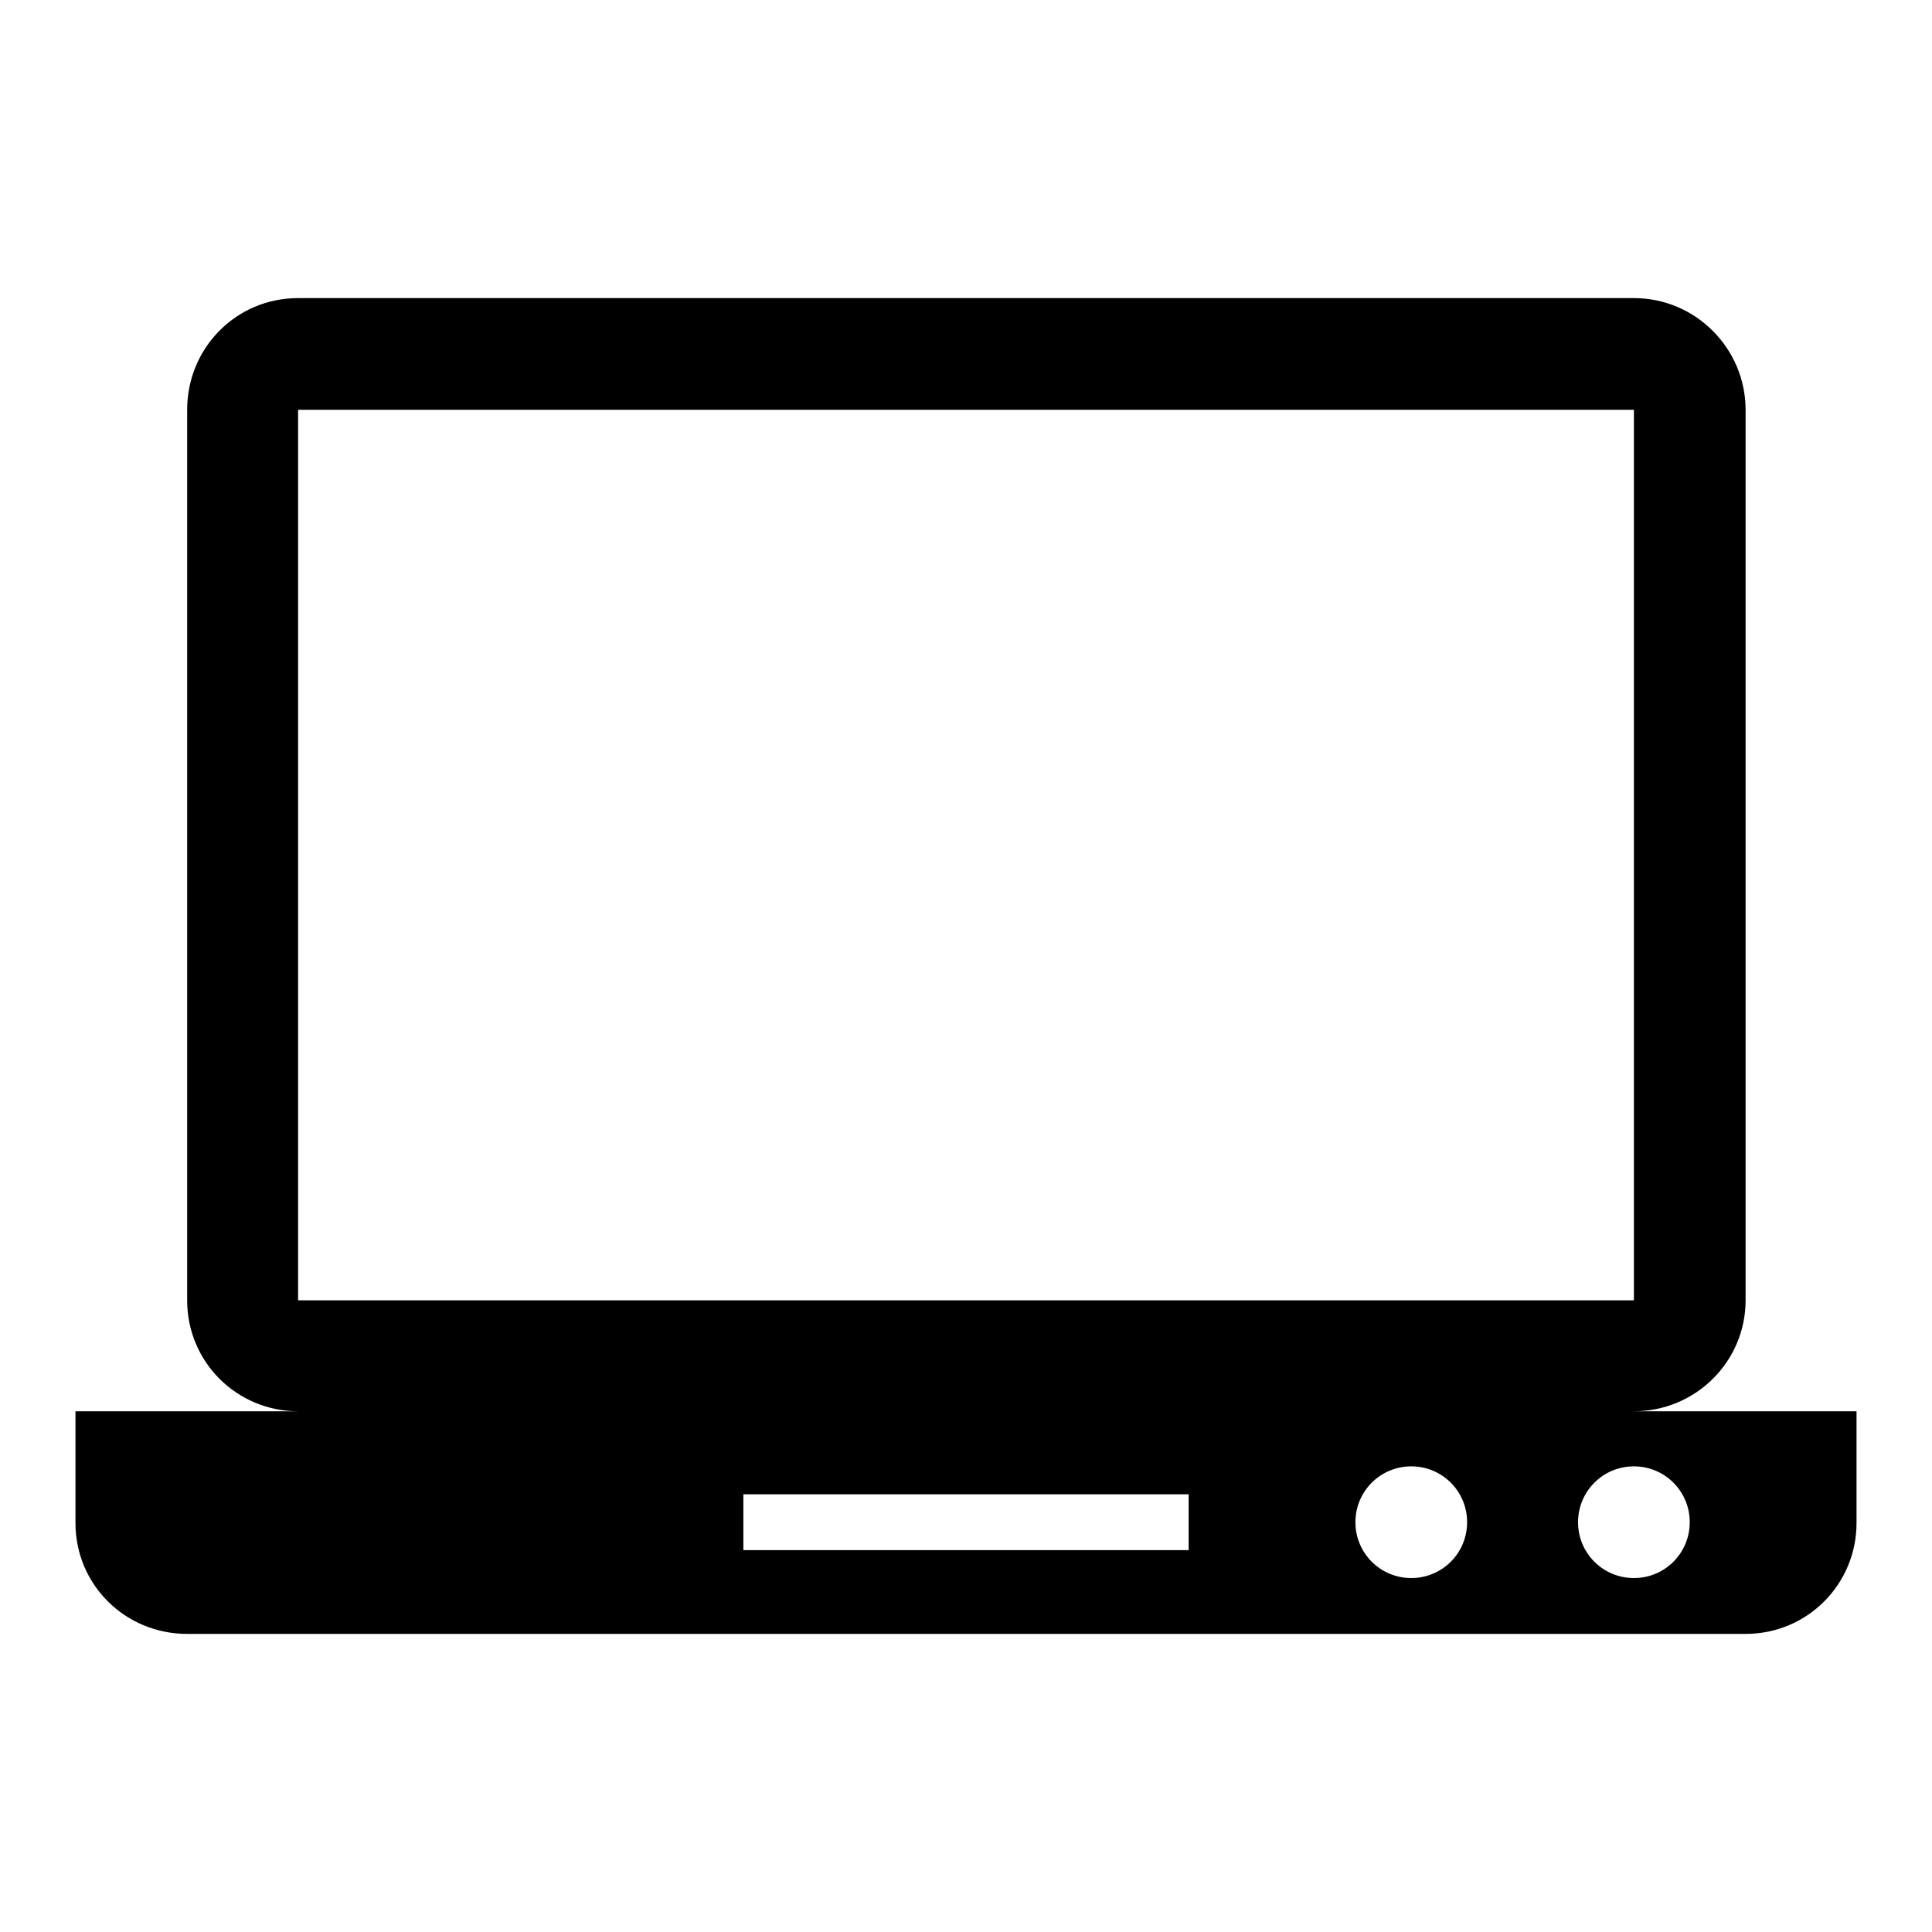 <?xml version="1.0" encoding="utf-8"?>
<!-- Svg Vector Icons : http://www.onlinewebfonts.com/icon -->
<!DOCTYPE svg PUBLIC "-//W3C//DTD SVG 1.1//EN" "http://www.w3.org/Graphics/SVG/1.1/DTD/svg11.dtd">
<svg version="1.1" xmlns="http://www.w3.org/2000/svg" xmlns:xlink="http://www.w3.org/1999/xlink" x="0px" y="0px" viewBox="0 0 256 256" enable-background="new 0 0 256 256" xml:space="preserve">
<g><g><g><path fill="#000000" d="M216.5,187c8.2,0,14.8-6.6,14.8-14.7v-118c0-8.1-6.6-14.8-14.8-14.8h-177c-8.2,0-14.7,6.6-14.7,14.8v118c0,8.2,6.6,14.7,14.7,14.7H10v14.8c0,8.2,6.6,14.7,14.8,14.7h206.5c8.2,0,14.7-6.6,14.7-14.7V187H216.5z M39.5,54.3h177v118h-177V54.3z M157.5,205.4h-59v-7.4h59V205.4z M187,209.1c-4.1,0-7.4-3.3-7.4-7.4s3.3-7.4,7.4-7.4s7.4,3.3,7.4,7.4S191.1,209.1,187,209.1z M216.5,209.1c-4.1,0-7.4-3.3-7.4-7.4s3.3-7.4,7.4-7.4c4.1,0,7.4,3.3,7.4,7.4S220.6,209.1,216.5,209.1z"/></g><g></g><g></g><g></g><g></g><g></g><g></g><g></g><g></g><g></g><g></g><g></g><g></g><g></g><g></g><g></g></g></g>
</svg>